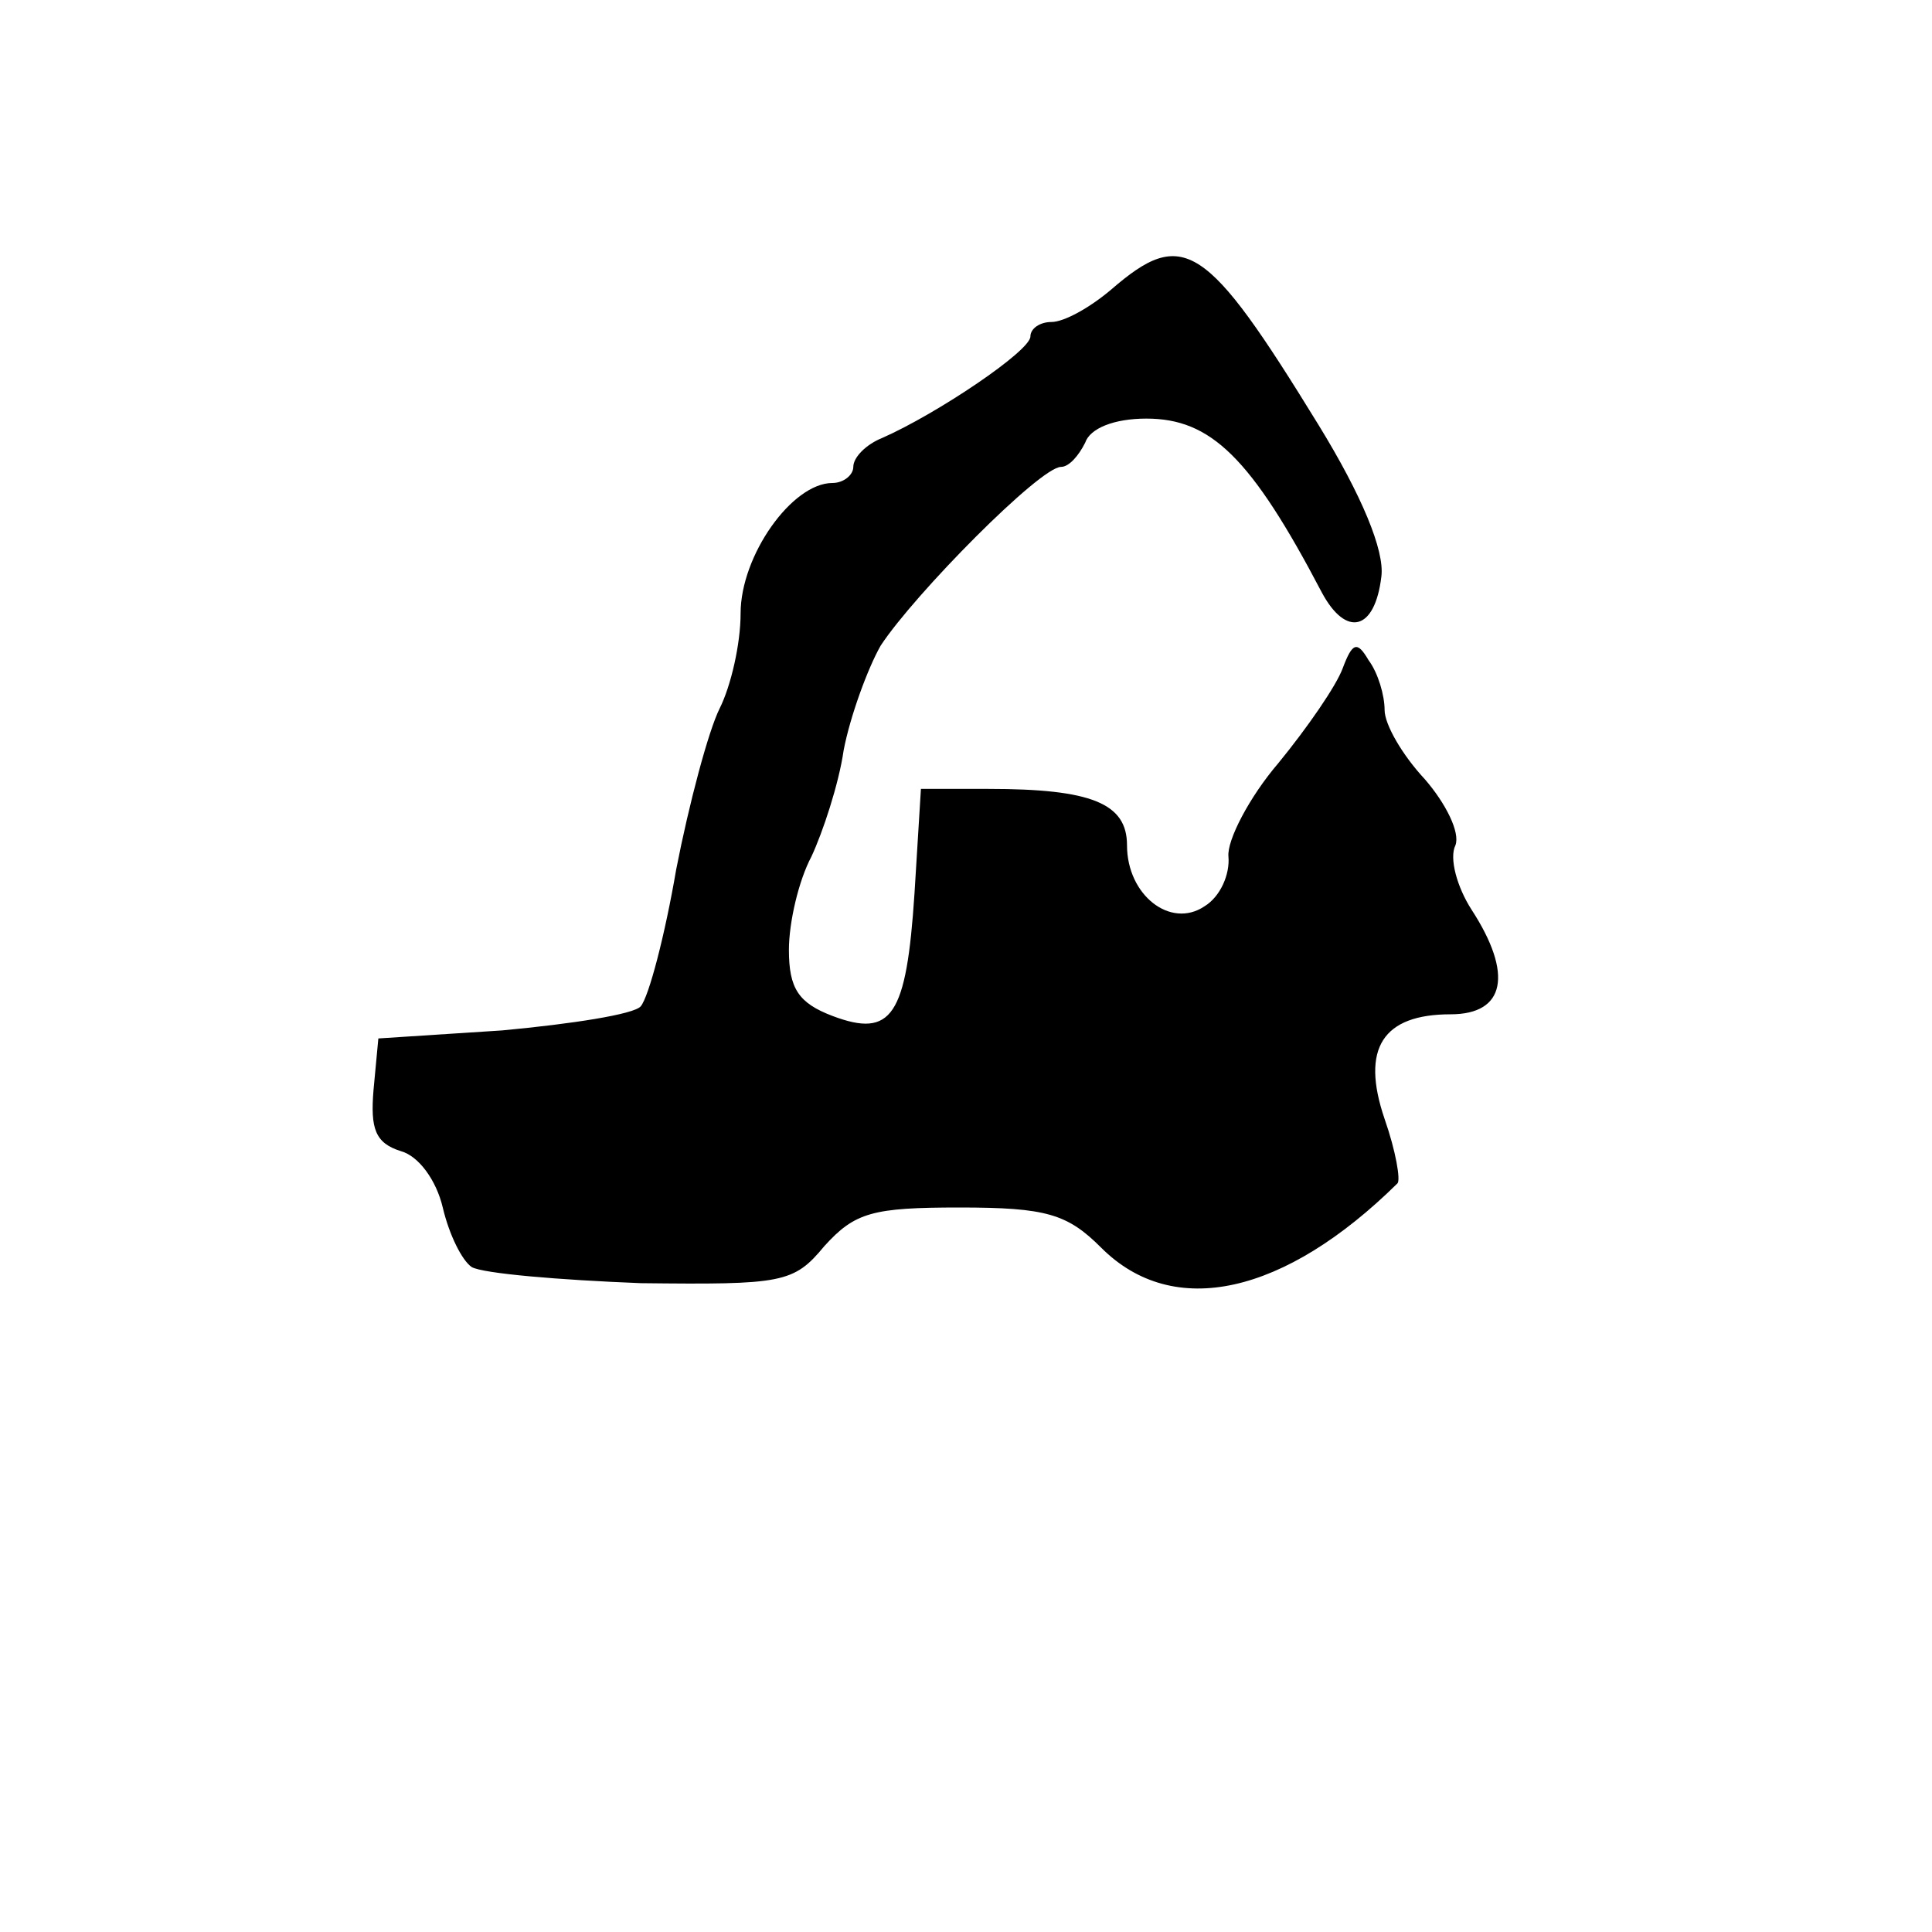 <?xml version="1.0" standalone="no"?>
<!DOCTYPE svg PUBLIC "-//W3C//DTD SVG 20010904//EN"
 "http://www.w3.org/TR/2001/REC-SVG-20010904/DTD/svg10.dtd">
<svg version="1.0" xmlns="http://www.w3.org/2000/svg"
 width="120pt" height="120pt" viewBox="0 0 120 120"
 preserveAspectRatio="xMidYMid meet">
<g transform="translate(0,120) scale(0.1,-0.1)"
fill="#000000" stroke="none">
<path d="M690 1020 c-13 -11 -29 -20 -37 -20 -7 0 -13 -4 -13 -9 0 -9 -58 -48
-92 -63 -10 -4 -18 -12 -18 -18 0 -5 -6 -10 -13 -10 -25 0 -57 -45 -57 -81 0
-19 -6 -45 -13 -59 -7 -14 -19 -59 -27 -100 -7 -41 -17 -79 -22 -85 -4 -5 -43
-11 -86 -15 l-77 -5 -3 -32 c-2 -24 1 -33 17 -38 11 -3 22 -18 26 -35 4 -17
12 -33 18 -37 7 -4 54 -8 105 -10 88 -1 95 0 114 23 19 21 30 24 84 24 54 0
67 -4 88 -25 45 -45 114 -29 184 40 2 2 -1 20 -8 40 -15 44 -1 65 41 65 34 0
39 25 13 65 -9 14 -14 32 -10 40 3 8 -6 26 -19 41 -14 15 -25 34 -25 43 0 9
-4 23 -10 31 -7 12 -10 11 -16 -5 -4 -11 -22 -37 -40 -59 -18 -21 -32 -48 -31
-58 1 -11 -5 -25 -15 -31 -21 -14 -48 7 -48 38 0 26 -22 35 -86 35 l-42 0 -4
-65 c-5 -76 -14 -90 -51 -76 -21 8 -27 17 -27 41 0 17 6 43 14 58 7 15 17 45
20 66 4 21 15 51 23 65 21 32 99 111 112 111 5 0 11 7 15 15 3 9 18 15 38 15
40 0 65 -24 109 -108 15 -28 33 -24 37 10 2 16 -12 50 -39 94 -70 114 -84 123
-129 84z"/>
</g>
</svg>

